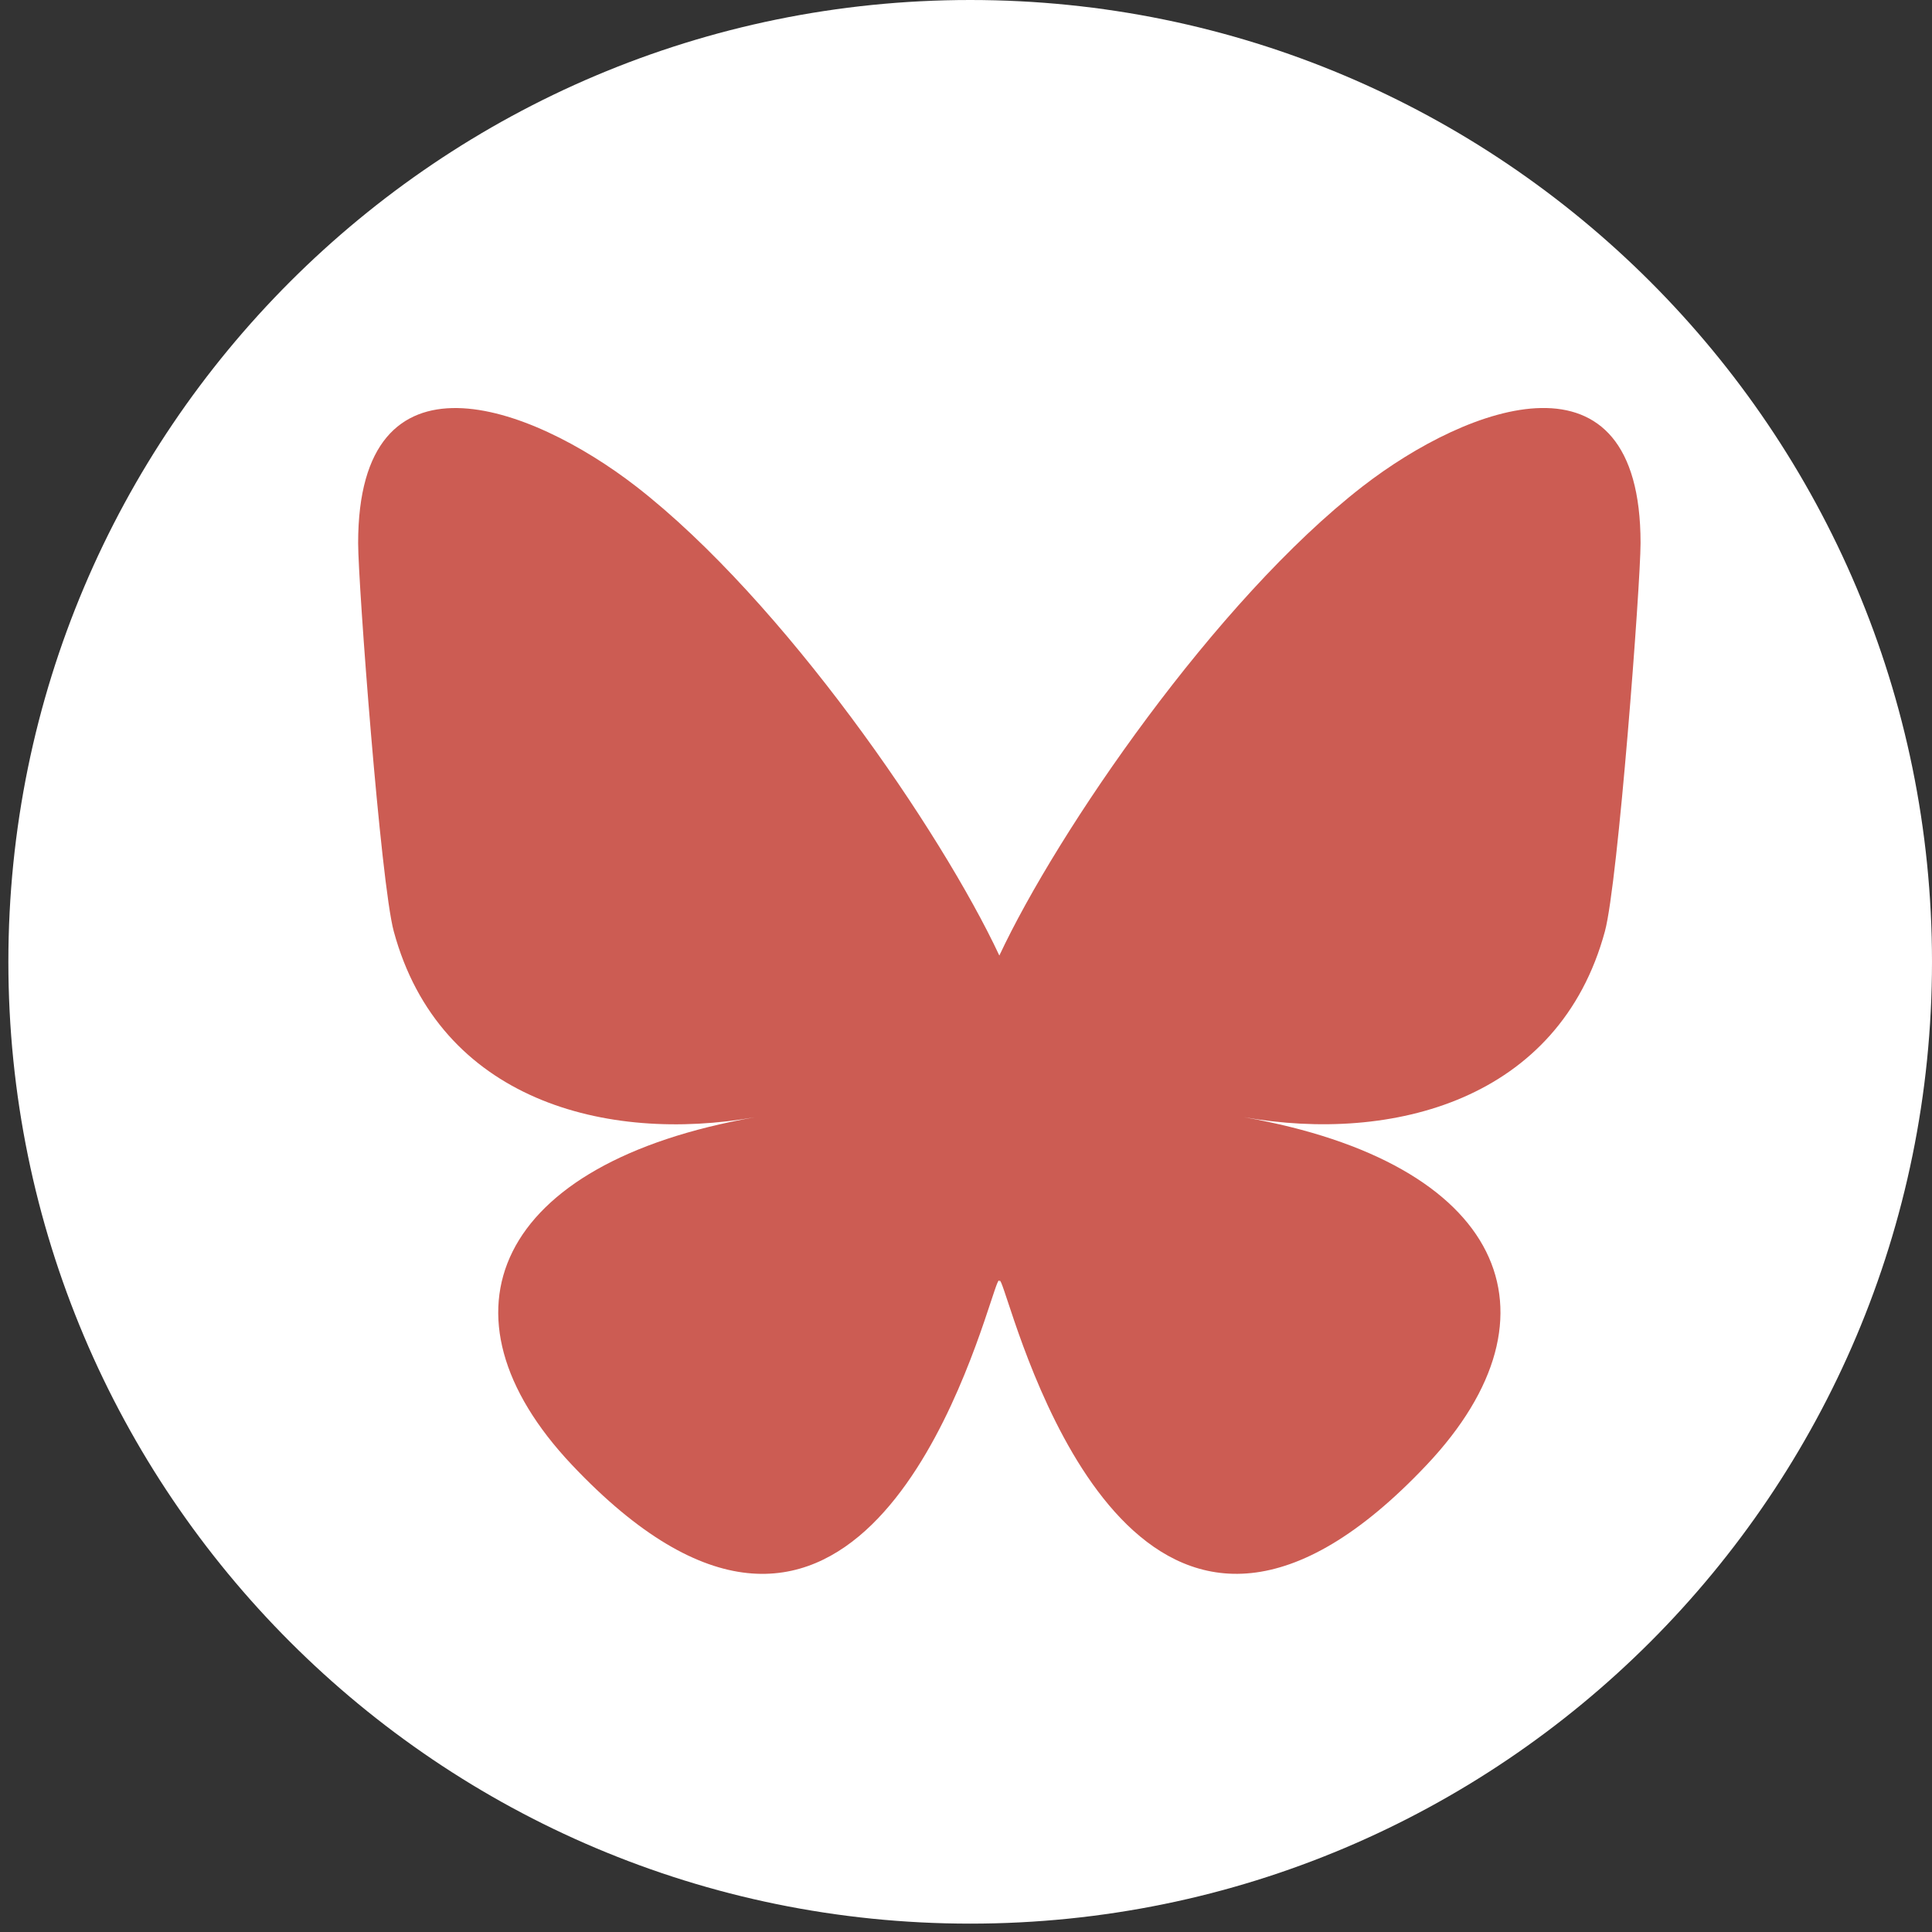 <?xml version="1.0" encoding="UTF-8"?>
<svg xmlns="http://www.w3.org/2000/svg" width="27" height="27" viewBox="0 0 27 27" fill="none">
  <rect x="0" y="0" width="27" height="27" fill="#333333" stroke="none"/>
  <path fill-rule="evenodd" clip-rule="evenodd" d="M0.117 13.441C0.117 6.018 6.135 0 13.559 0C20.982 0 27 6.018 27 13.441C27 20.865 20.982 26.883 13.559 26.883C6.135 26.883 0.117 20.865 0.117 13.441Z" fill="white"></path>
  <path d="M8.89 6.798C10.945 8.393 13.155 11.621 13.966 13.354C14.777 11.621 16.987 8.393 19.042 6.798C20.525 5.65 22.927 4.76 22.927 7.589C22.927 8.155 22.613 12.336 22.429 13.015C21.79 15.376 19.458 15.978 17.385 15.613C21.009 16.251 21.931 18.36 19.94 20.47C16.16 24.477 14.505 19.464 14.081 18.181C14.003 17.945 13.966 17.837 13.966 17.929C13.966 17.835 13.929 17.945 13.851 18.181C13.428 19.464 11.774 24.477 7.992 20.471C6.001 18.361 6.923 16.251 10.547 15.614C8.474 15.979 6.142 15.377 5.503 13.016C5.319 12.337 5.005 8.155 5.005 7.59C5.005 4.761 7.407 5.65 8.89 6.798Z" fill="#CC5C53"></path>
</svg>
